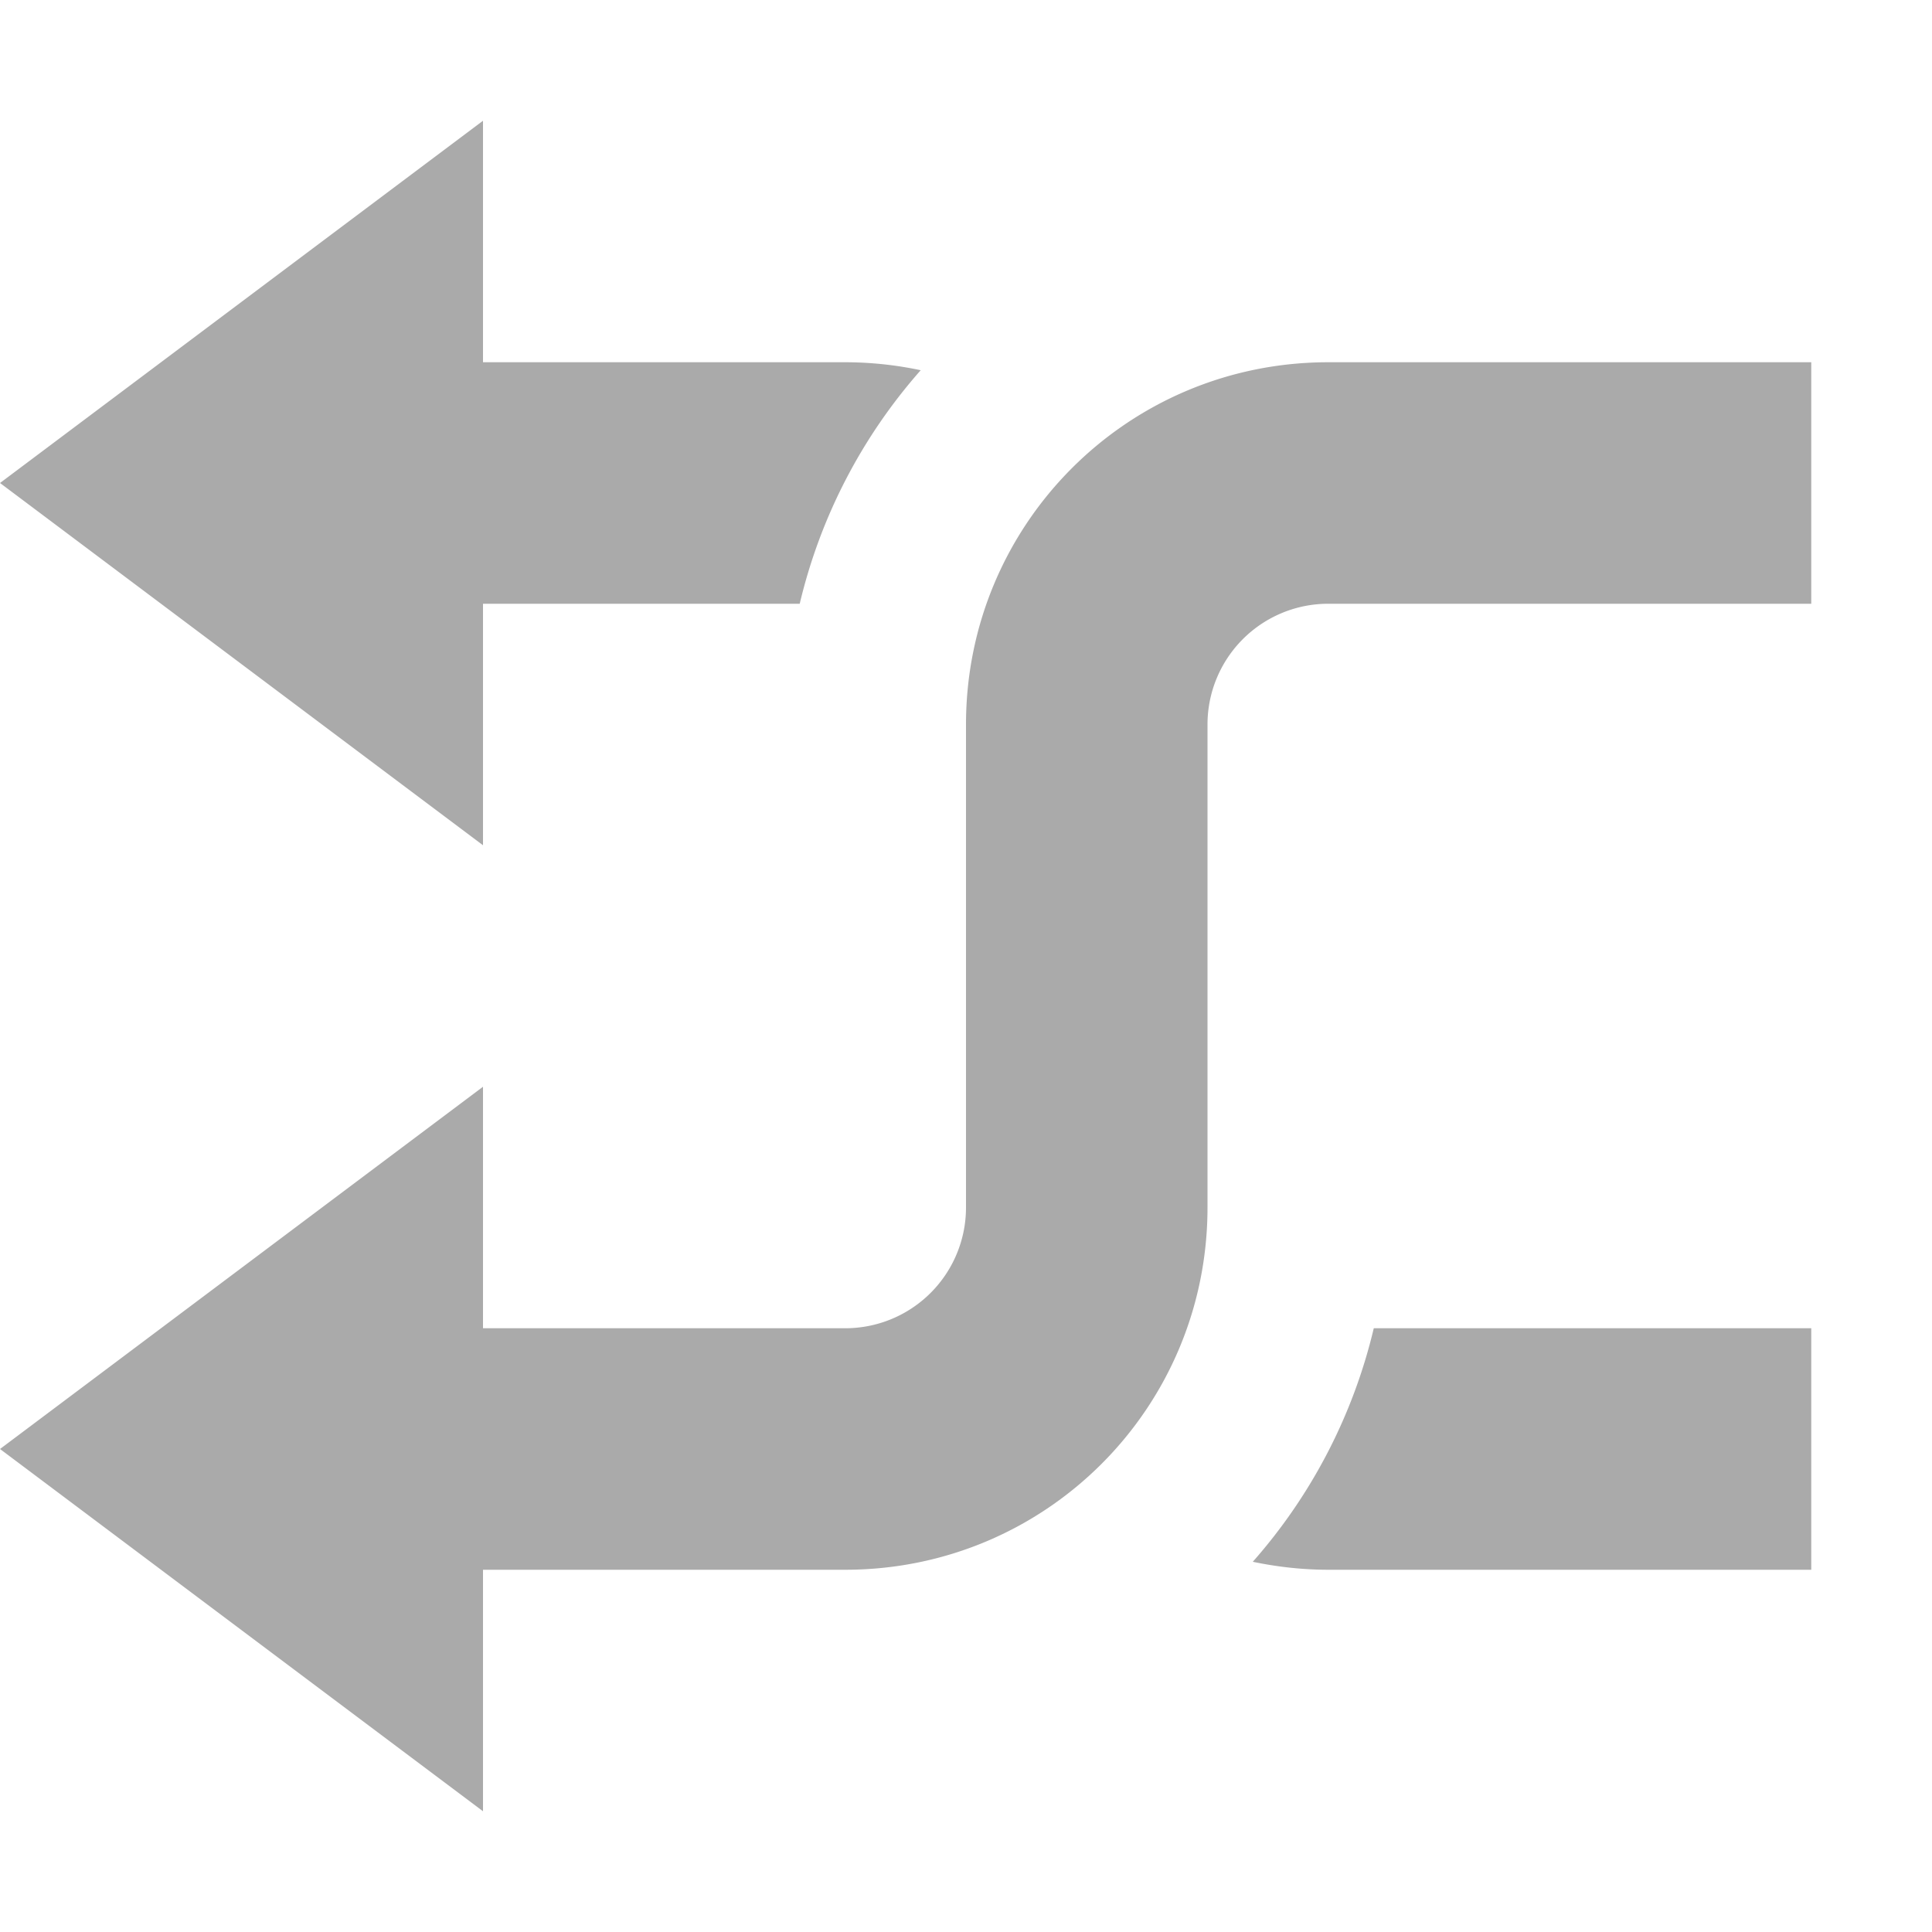 <svg xmlns="http://www.w3.org/2000/svg" width="16" height="16"><path d="M3 13v-2h4a1 1 0 0 0 1-1V6c0-1.66 1.338-3 3-3h4v2h-4a1 1 0 0 0-1 1v4c0 1.66-1.338 3-3 3zM3 3v2h3.623a4.481 4.481 0 0 1 1.002-1.934A3.019 3.019 0 0 0 7 3zm8.377 8a4.484 4.484 0 0 1-1.002 1.934c.202.042.41.066.625.066h4v-2z" fill="#aaaaaa"/><path d="M4 1v6L0 4zM4 9v6l-4-3z" fill="#aaaaaa"/></svg>